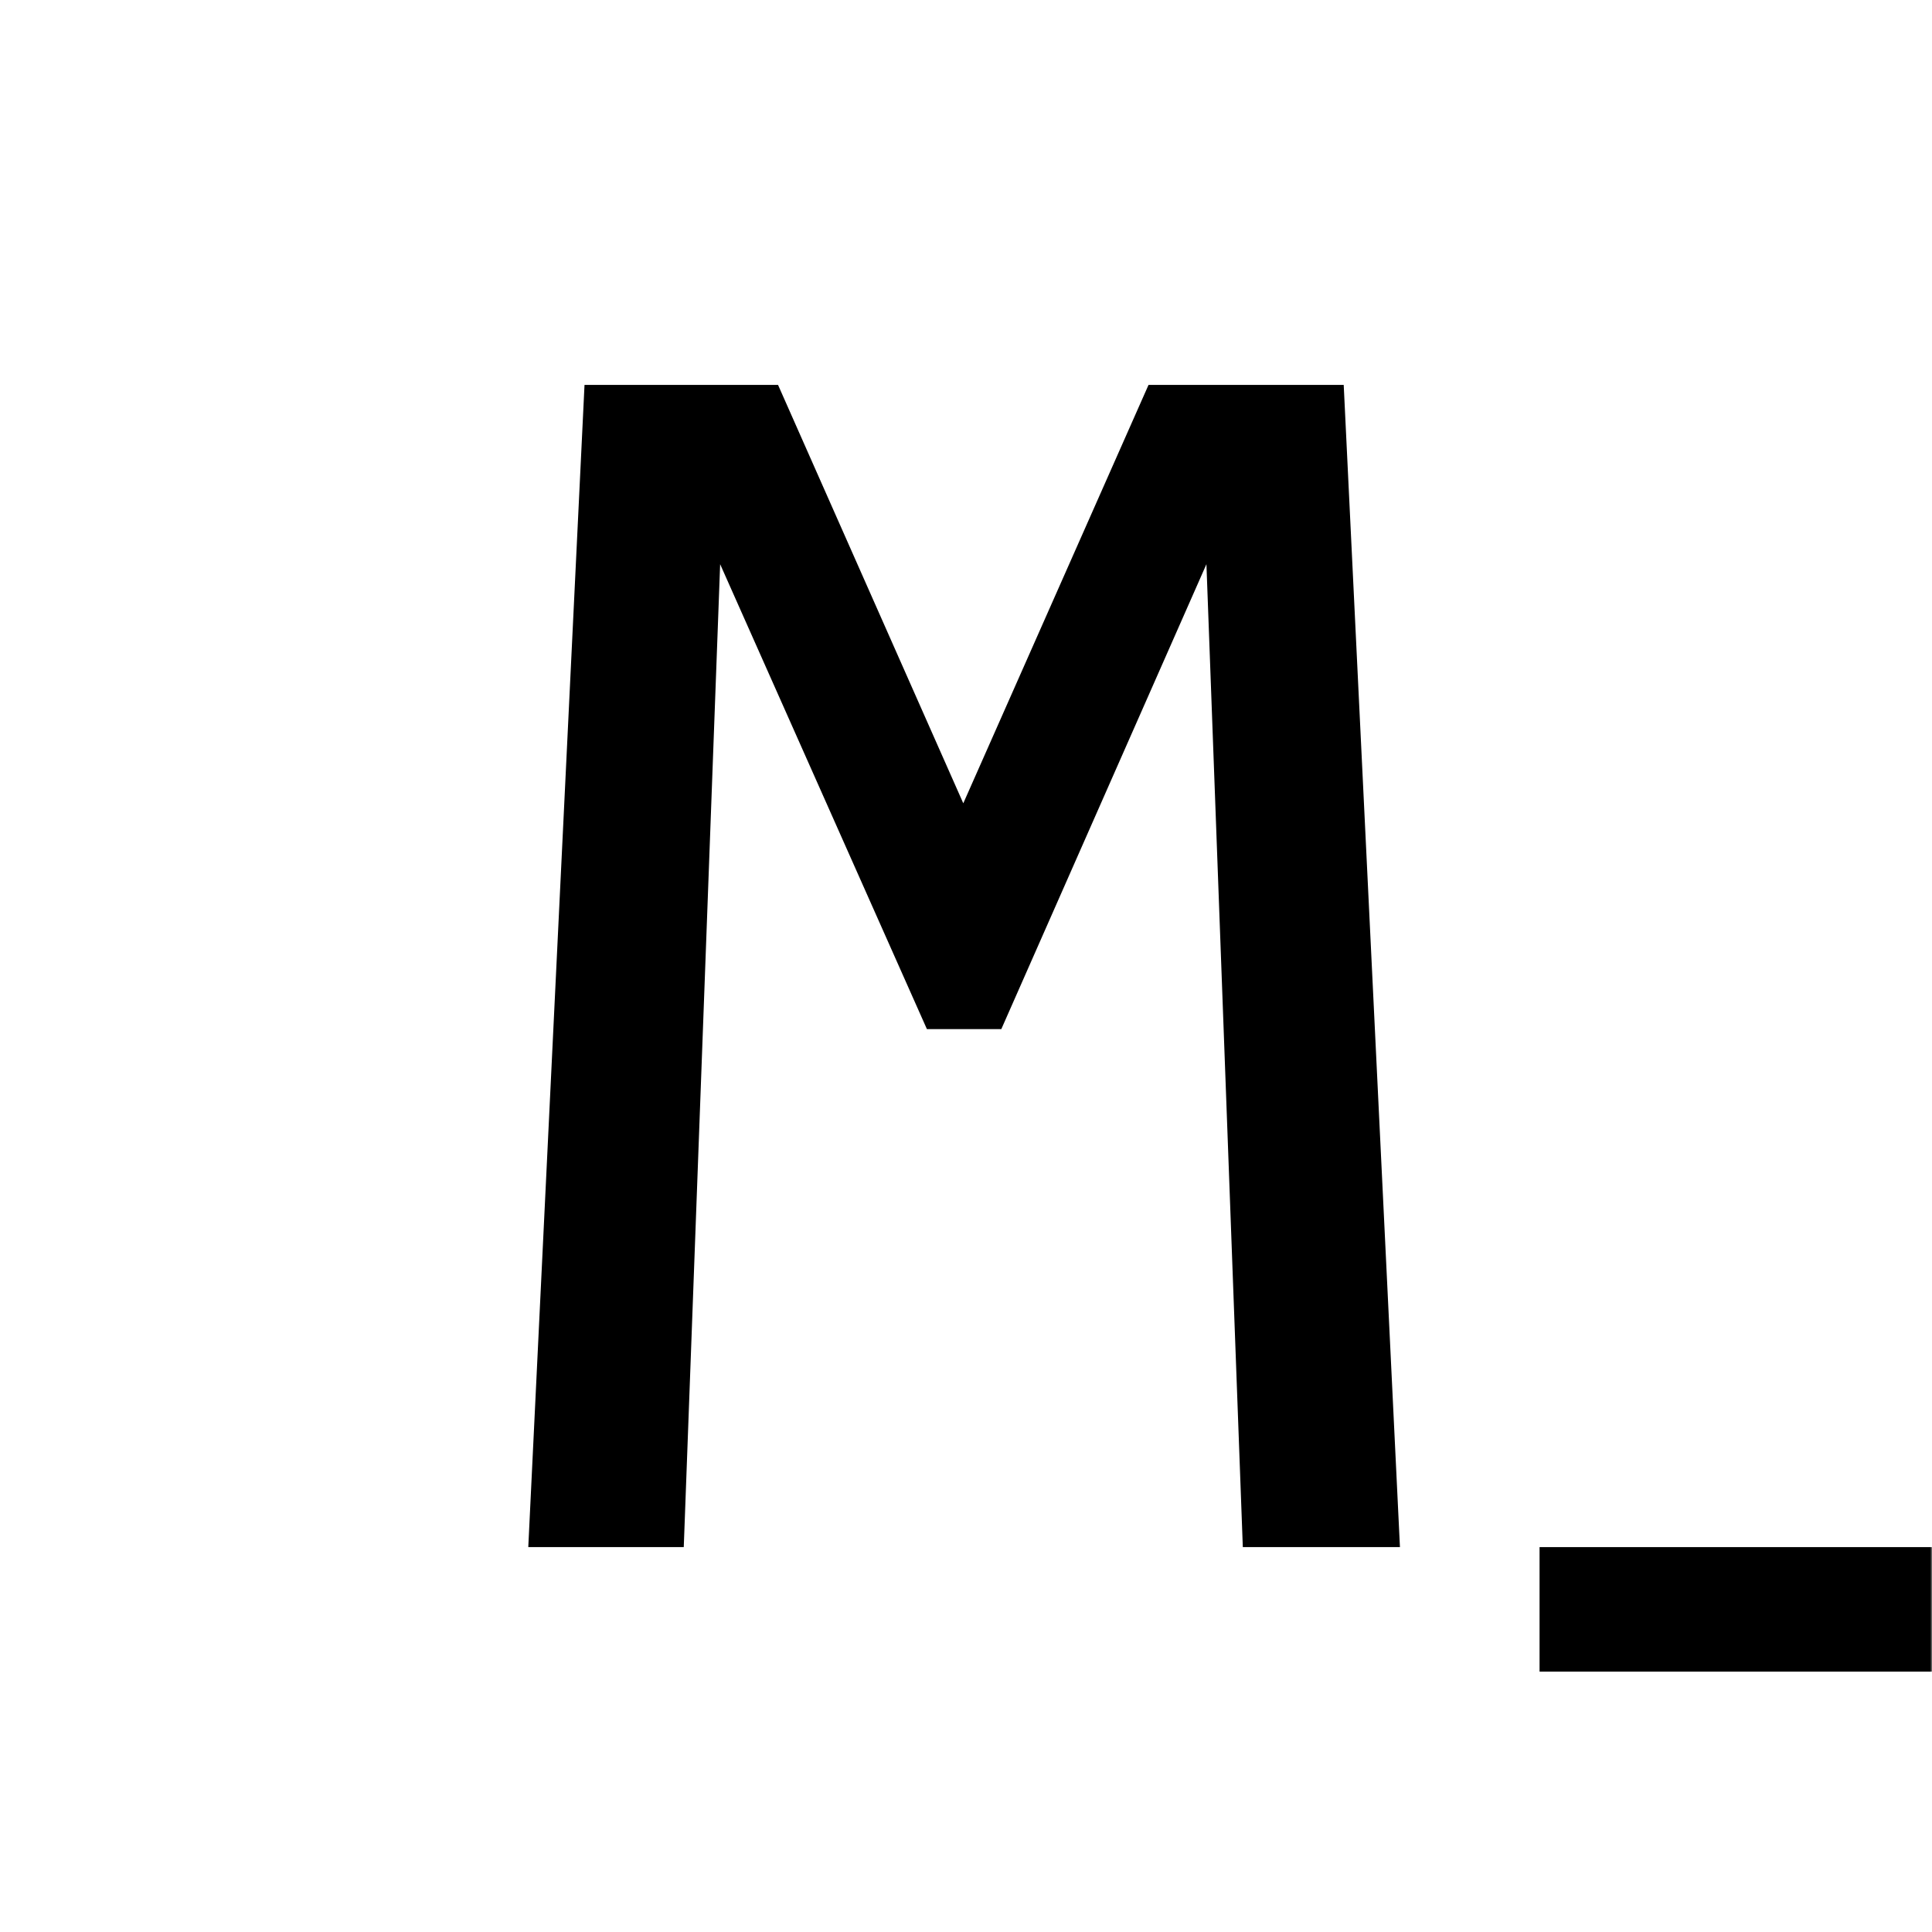 <svg width="512" height="512" viewBox="0 0 512 512" fill="none" xmlns="http://www.w3.org/2000/svg">
<mask id="mask0_171_6422" style="mask-type:luminance" maskUnits="userSpaceOnUse" x="0" y="0" width="512" height="512">
<path d="M512 0H0V512H512V0Z" fill="white"/>
</mask>
<g mask="url(#mask0_171_6422)">
<path d="M371 410L356.097 102H304.374L255.281 212.88L206.188 102H154.903L140 410H181.203L190.846 149.52L245.638 272.72H265.362L319.715 149.52L329.359 410H371Z" fill="black"/>
<path d="M408 410V443H526V410H408Z" fill="black"/>
</g>
</svg>
